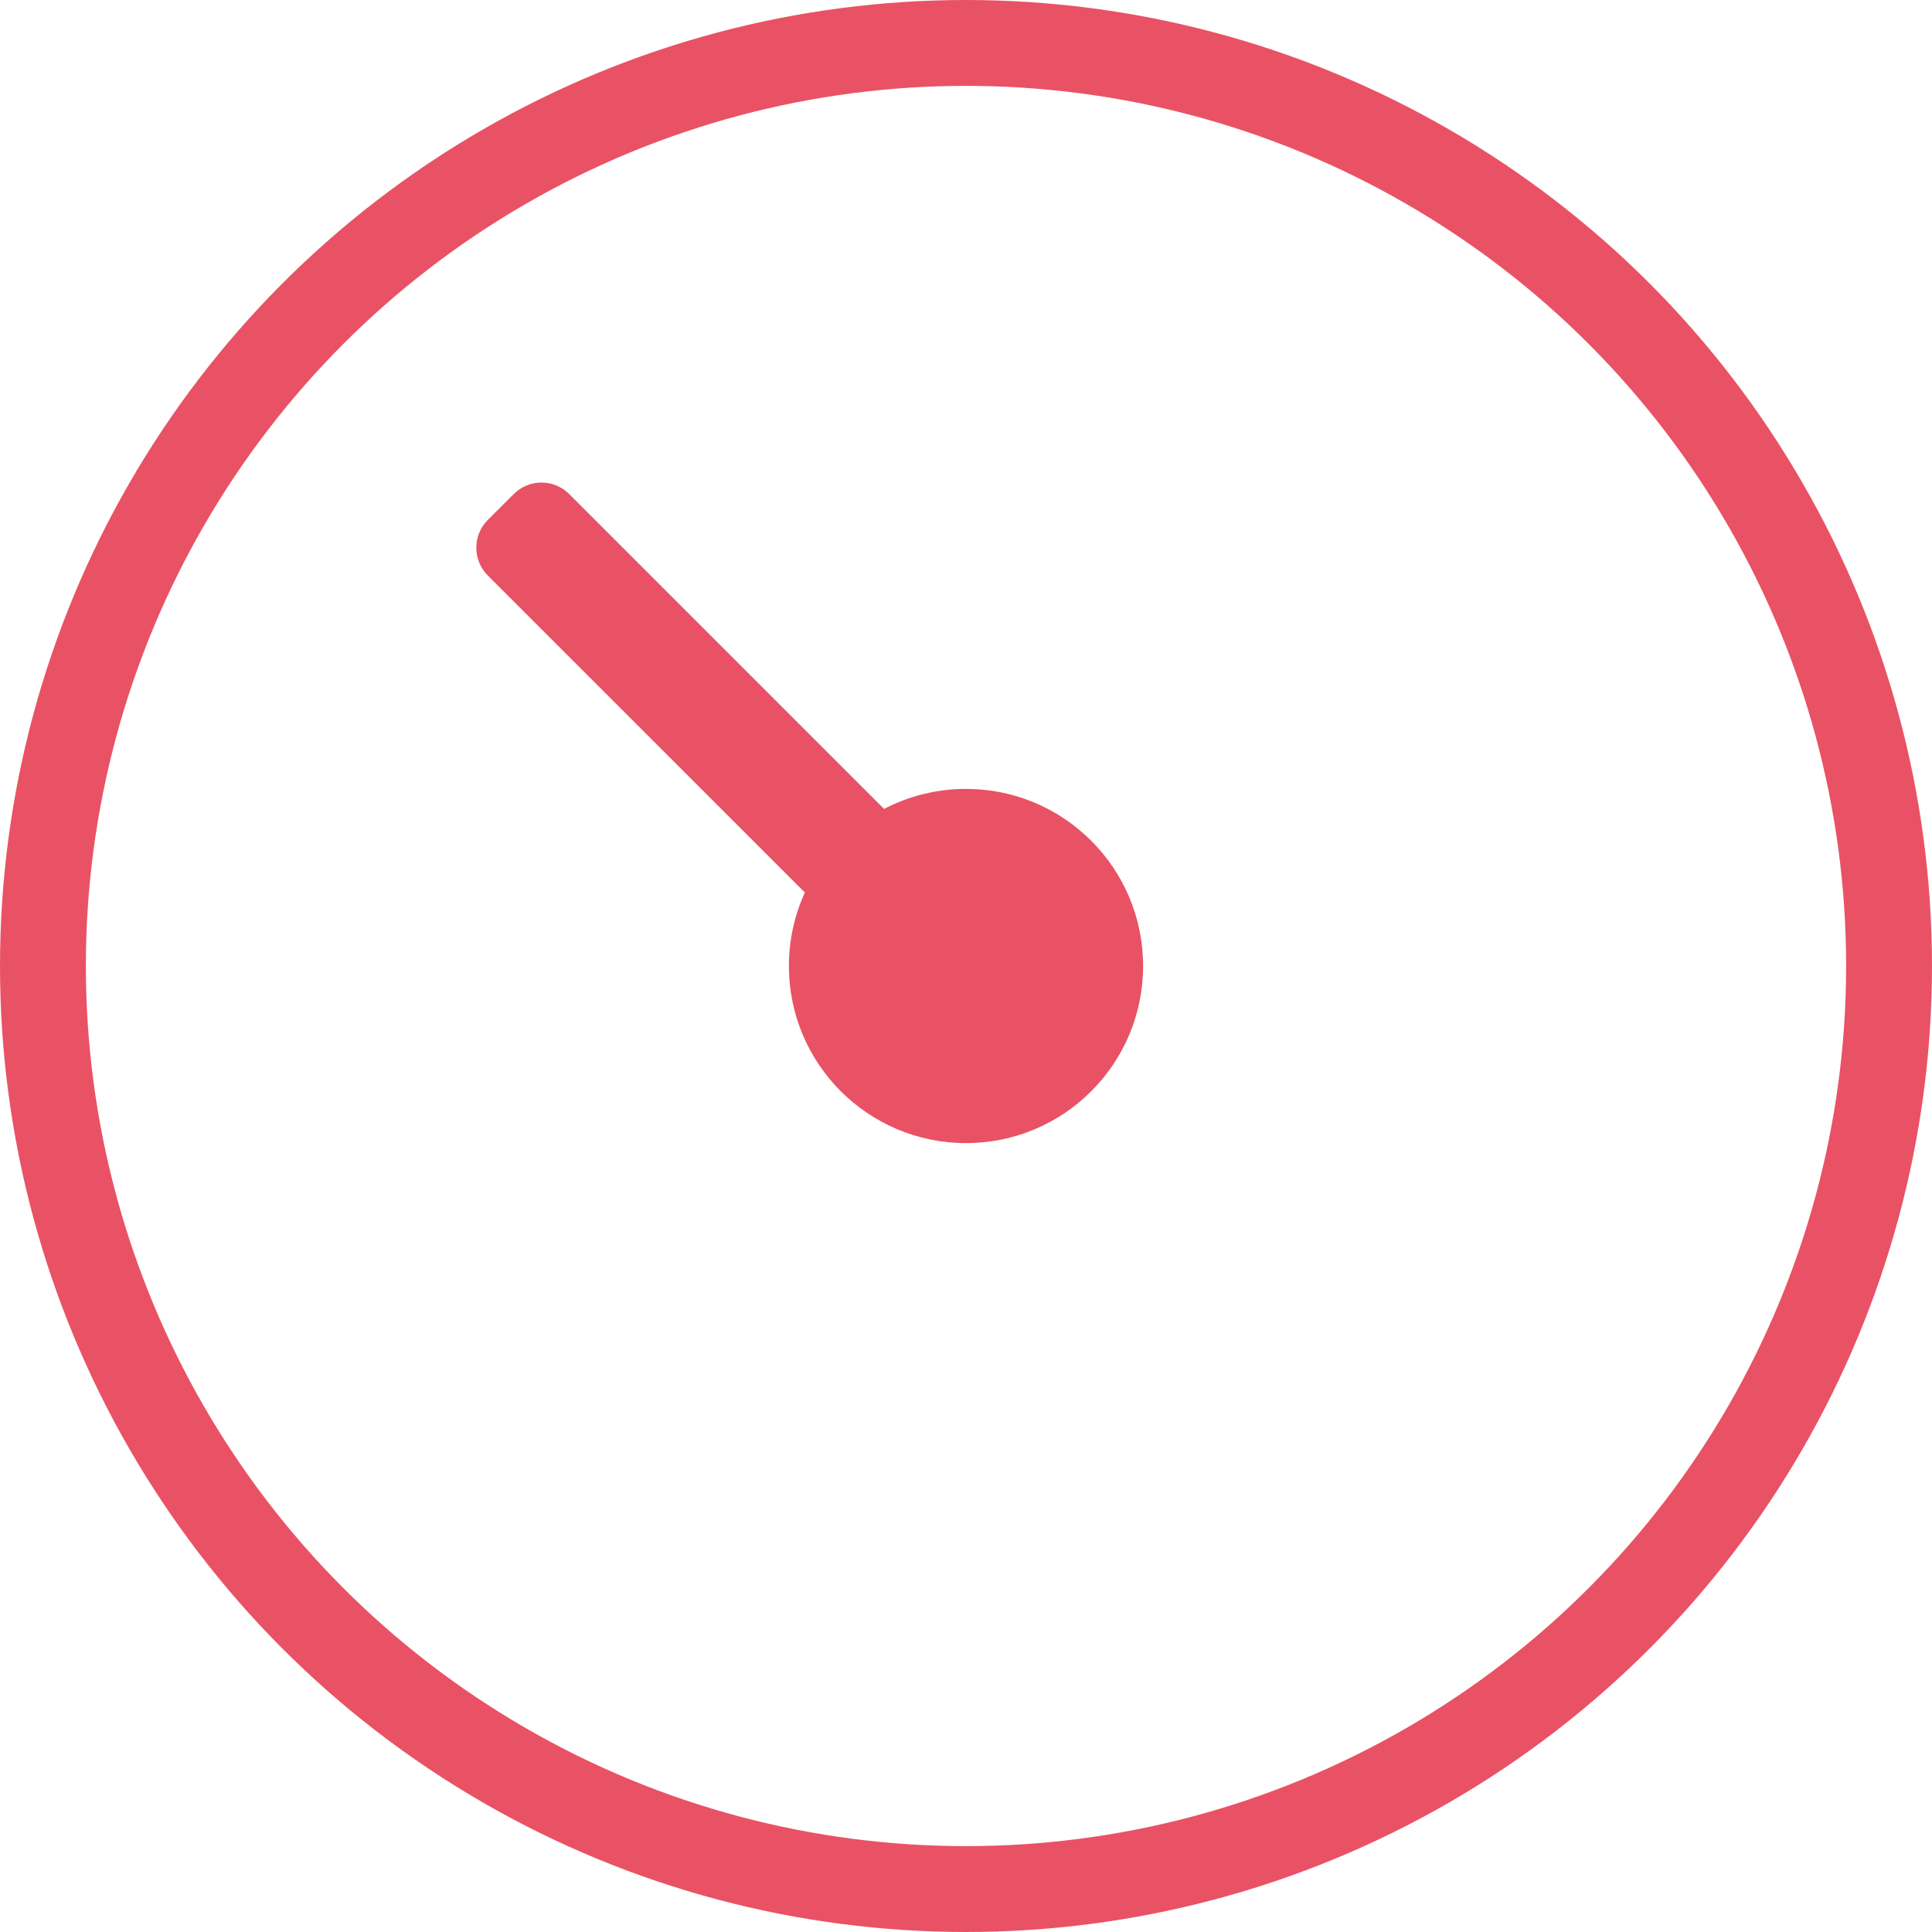 <svg width="27" height="27" viewBox="0 0 27 27" fill="none" xmlns="http://www.w3.org/2000/svg">
<g clip-path="url(#clip0_328_68)">
<circle cx="13.5" cy="13.5" r="12.9" stroke="#E95264" stroke-width="1.2"/>
<path fill-rule="evenodd" clip-rule="evenodd" d="M6.817 7.266C6.603 7.48 6.603 7.828 6.817 8.043L11.248 12.473C11.105 12.786 11.025 13.133 11.025 13.5C11.025 14.867 12.133 15.975 13.5 15.975C14.867 15.975 15.975 14.867 15.975 13.5C15.975 12.133 14.867 11.025 13.5 11.025C13.087 11.025 12.698 11.126 12.355 11.305L7.955 6.905C7.741 6.69 7.393 6.69 7.179 6.905L6.817 7.266Z" fill="#E95264"/>
</g>
<defs>
<clipPath id="clip0_328_68">
<rect width="27" height="27" fill="white"/>
</clipPath>
</defs>
</svg>
